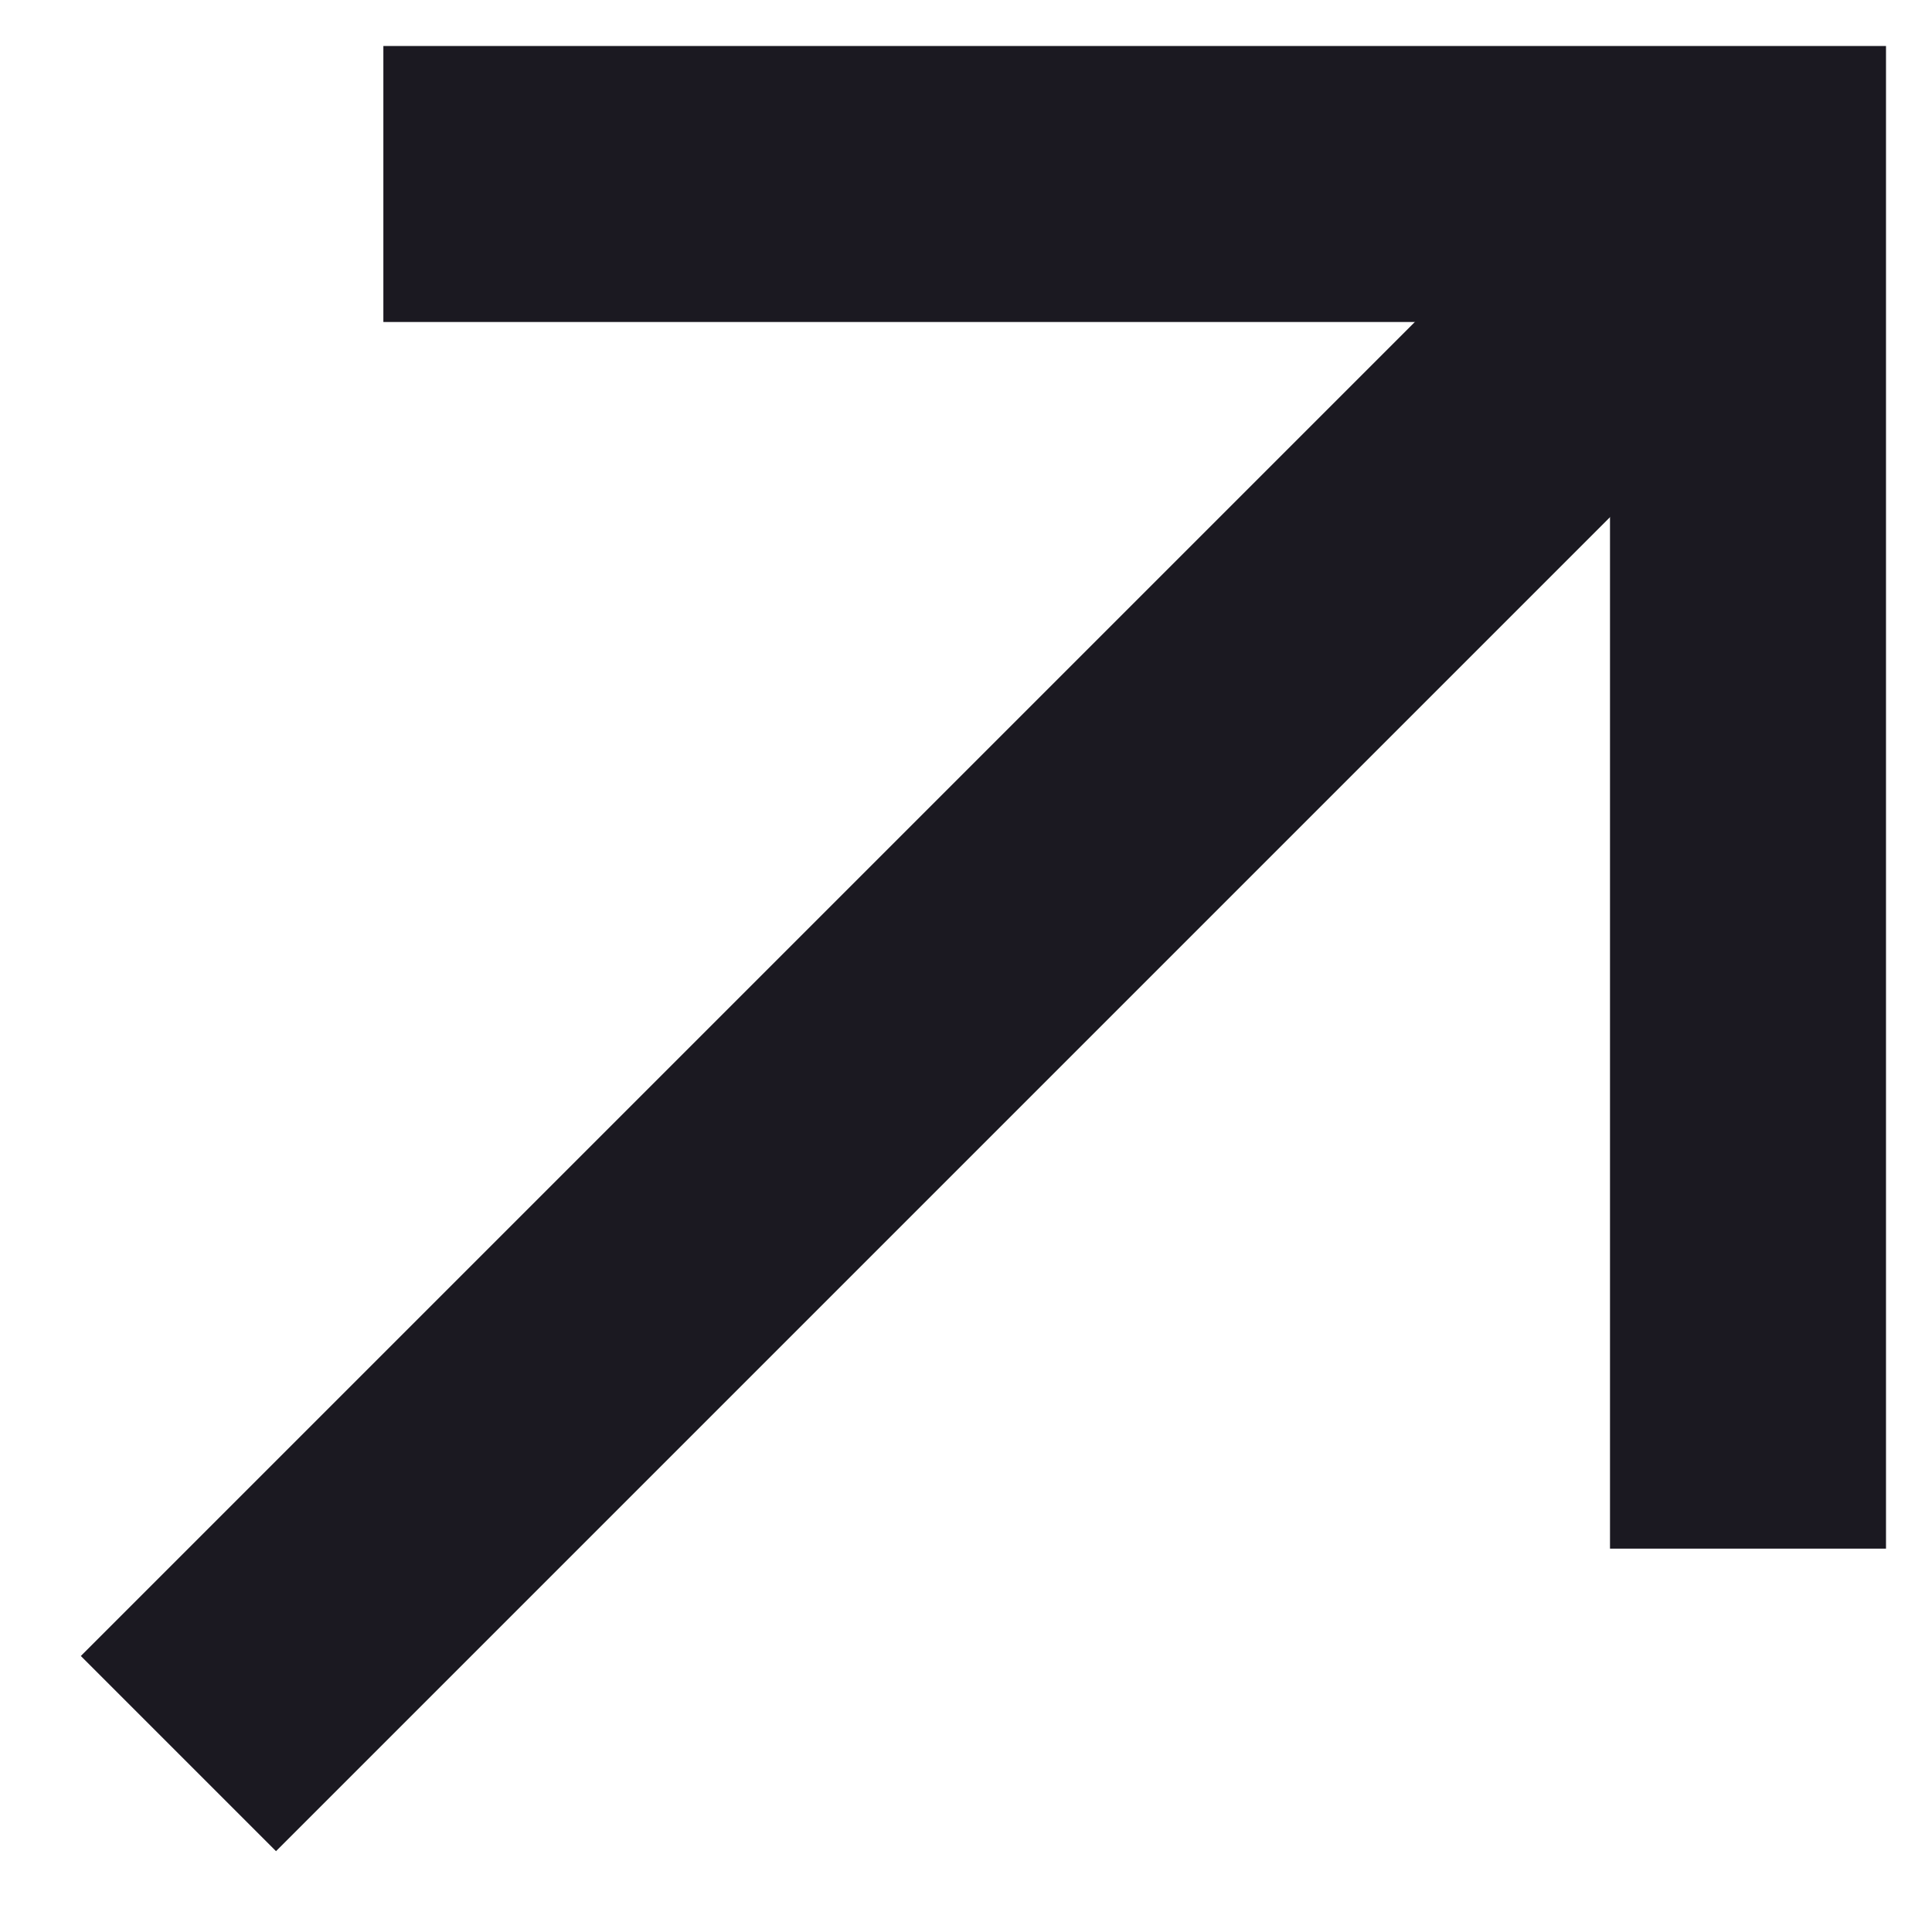 <svg width="21" height="21" viewBox="0 0 21 21" fill="none" xmlns="http://www.w3.org/2000/svg">
<path d="M18.333 2.667L3 18" stroke="#1B1921" stroke-width="3" stroke-linecap="square"/>
<path d="M5.667 2H19V15.333" stroke="#1B1921" stroke-width="3" stroke-linecap="square"/>
</svg>
